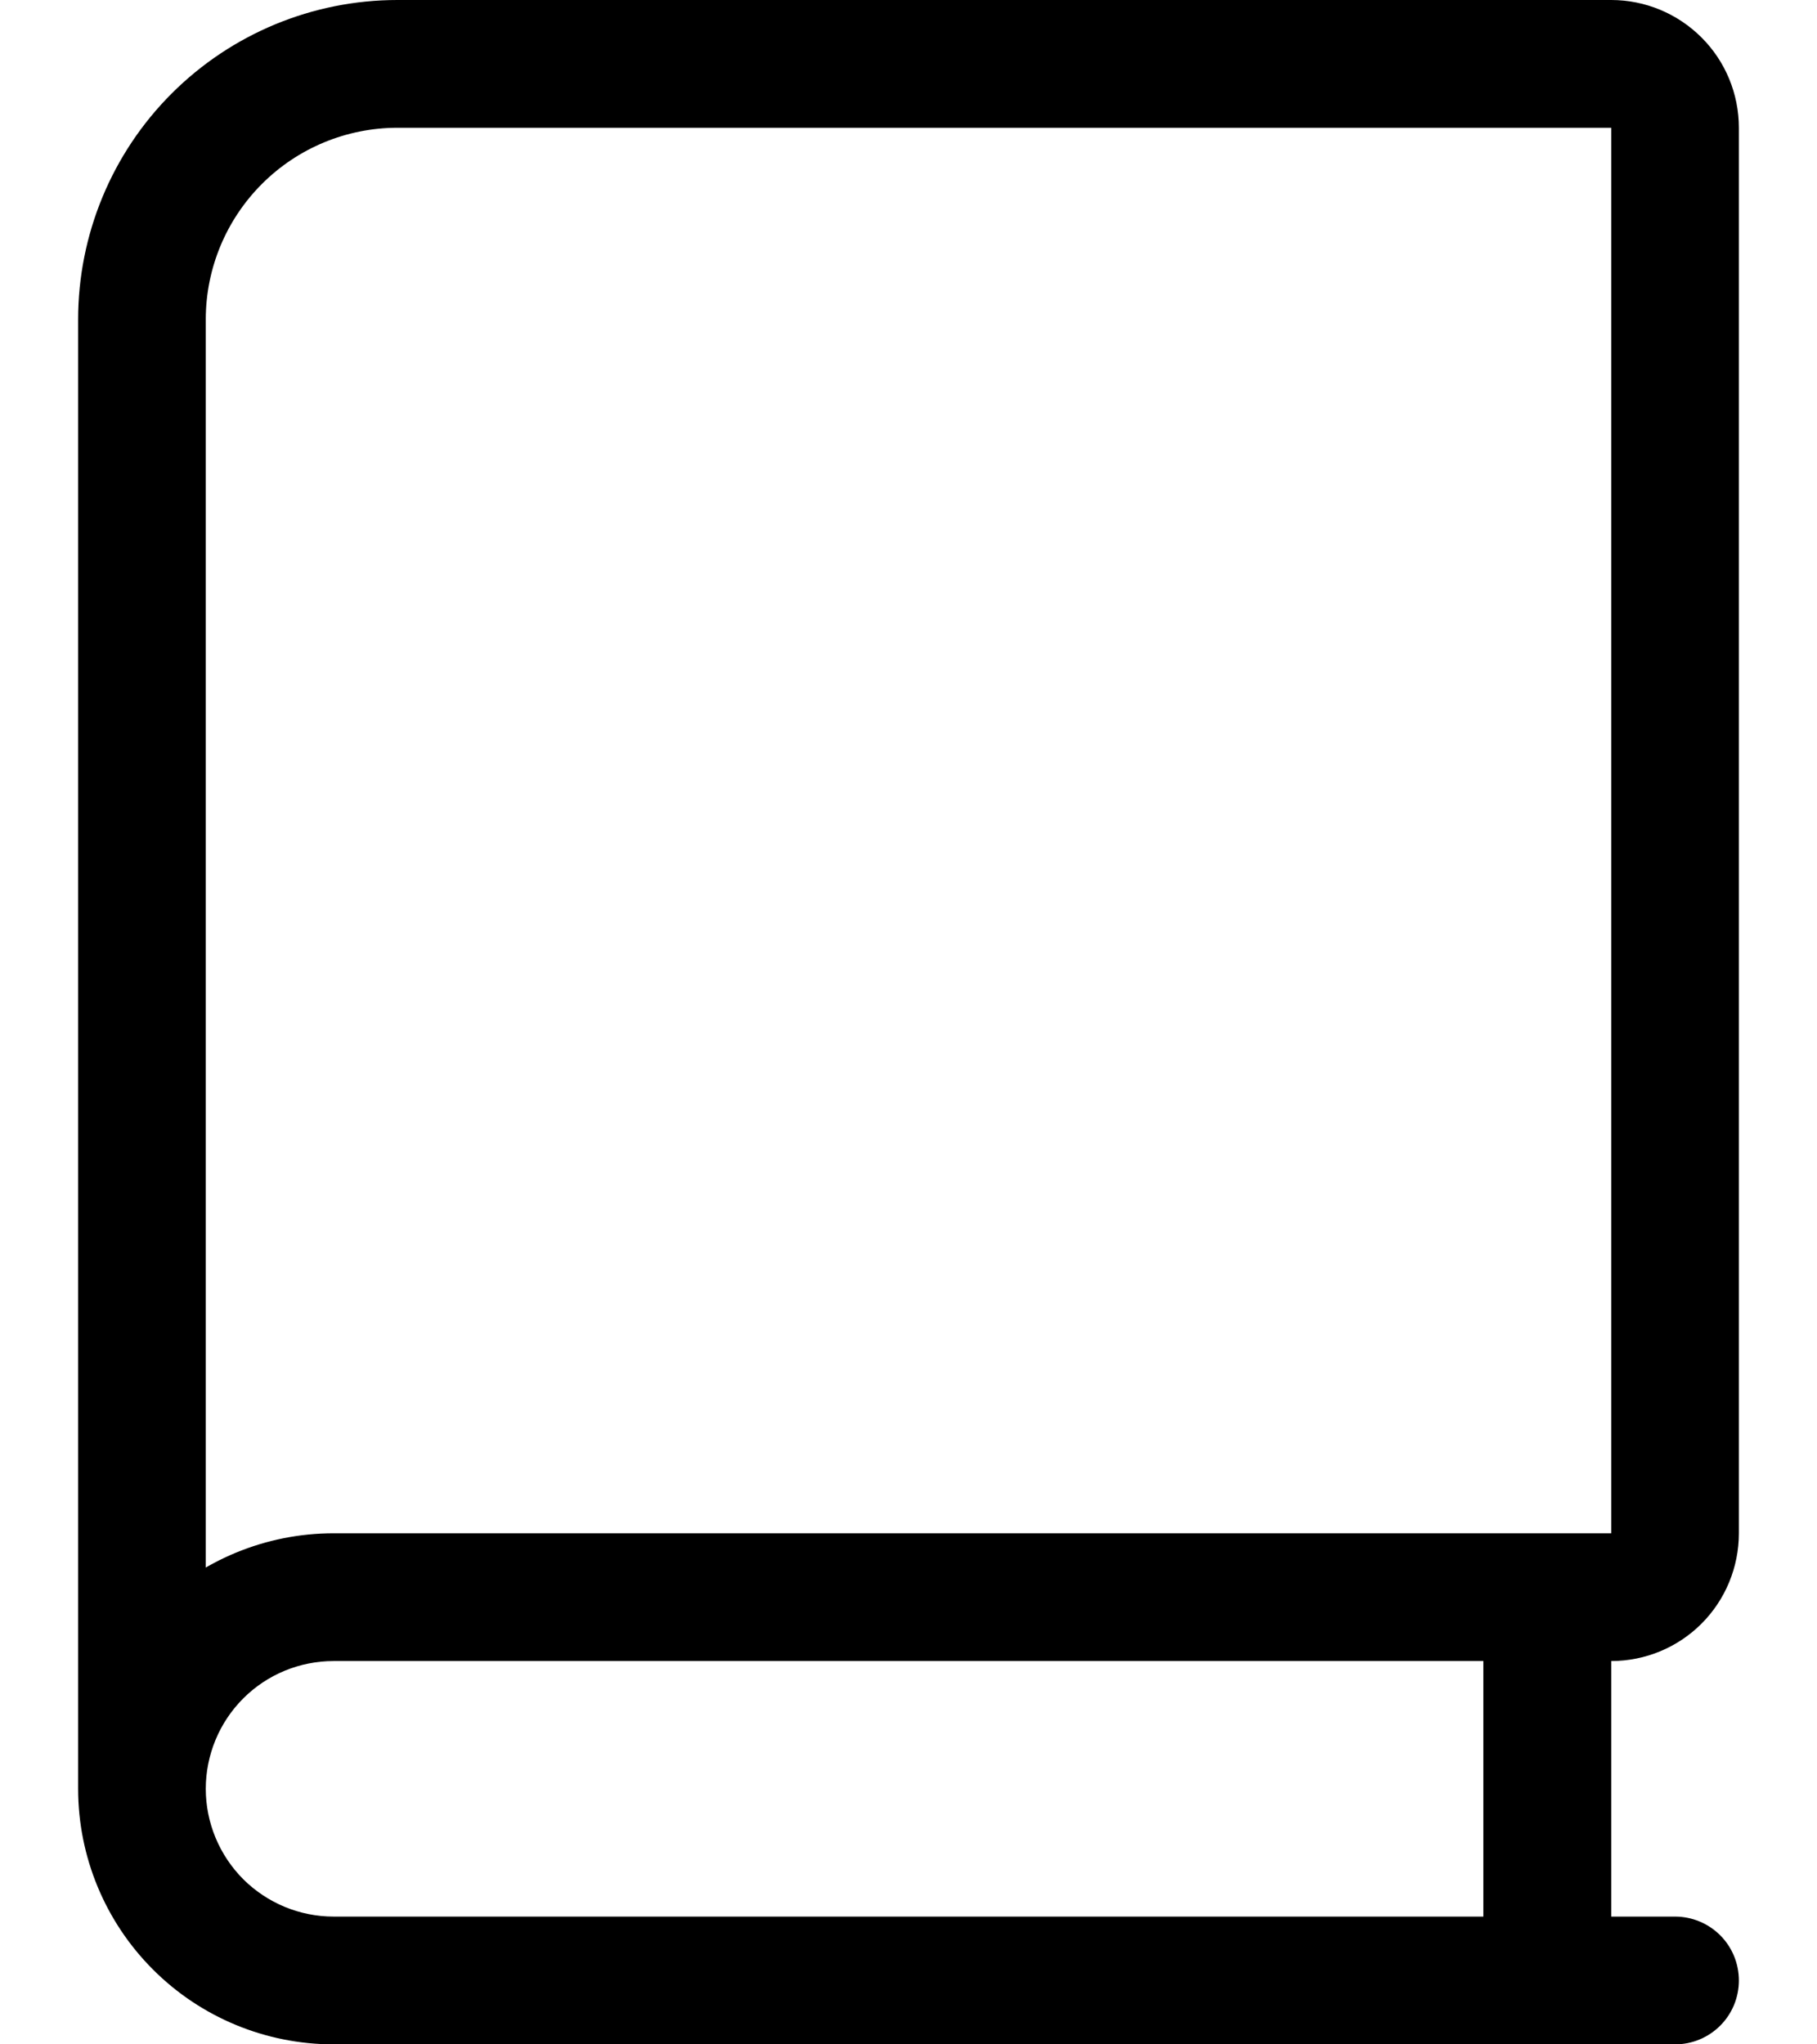 <svg width="16" height="18" viewBox="0 0 16 18" fill="none" xmlns="http://www.w3.org/2000/svg">
<path d="M14.75 16.875H2.938C2.639 16.875 2.353 16.756 2.142 16.546C1.931 16.334 1.812 16.048 1.812 15.75C1.812 15.601 1.753 15.458 1.648 15.352C1.542 15.247 1.399 15.188 1.25 15.188C1.101 15.188 0.958 15.247 0.852 15.352C0.747 15.458 0.688 15.601 0.688 15.75C0.688 16.347 0.925 16.919 1.347 17.341C1.768 17.763 2.341 18 2.938 18H14.75C14.899 18 15.042 17.941 15.148 17.835C15.253 17.73 15.312 17.587 15.312 17.438C15.312 17.288 15.253 17.145 15.148 17.04C15.042 16.934 14.899 16.875 14.75 16.875ZM3.5 0C2.754 0 2.039 0.296 1.511 0.824C0.984 1.351 0.688 2.067 0.688 2.812V15.75H1.812C1.812 15.452 1.931 15.165 2.142 14.954C2.353 14.743 2.639 14.625 2.938 14.625H14.188C14.486 14.625 14.772 14.507 14.983 14.296C15.194 14.085 15.312 13.798 15.312 13.5V1.125C15.312 0.827 15.194 0.54 14.983 0.33C14.772 0.119 14.486 0 14.188 0L3.5 0ZM3.5 1.125H14.188V13.5H2.938C2.341 13.5 1.768 13.737 1.347 14.159C0.925 14.581 0.688 15.153 0.688 15.75C0.688 16.5 1.812 16.5 1.812 15.75V2.812C1.812 2.365 1.99 1.936 2.307 1.619C2.623 1.303 3.052 1.125 3.5 1.125ZM14.188 17.438V14.062C14.188 13.913 14.128 13.77 14.023 13.665C13.917 13.559 13.774 13.5 13.625 13.5C13.476 13.5 13.333 13.559 13.227 13.665C13.122 13.77 13.062 13.913 13.062 14.062V17.438C13.062 17.587 13.122 17.73 13.227 17.835C13.333 17.941 13.476 18 13.625 18C13.774 18 13.917 17.941 14.023 17.835C14.128 17.73 14.188 17.587 14.188 17.438Z" fill="black"/>
</svg>
